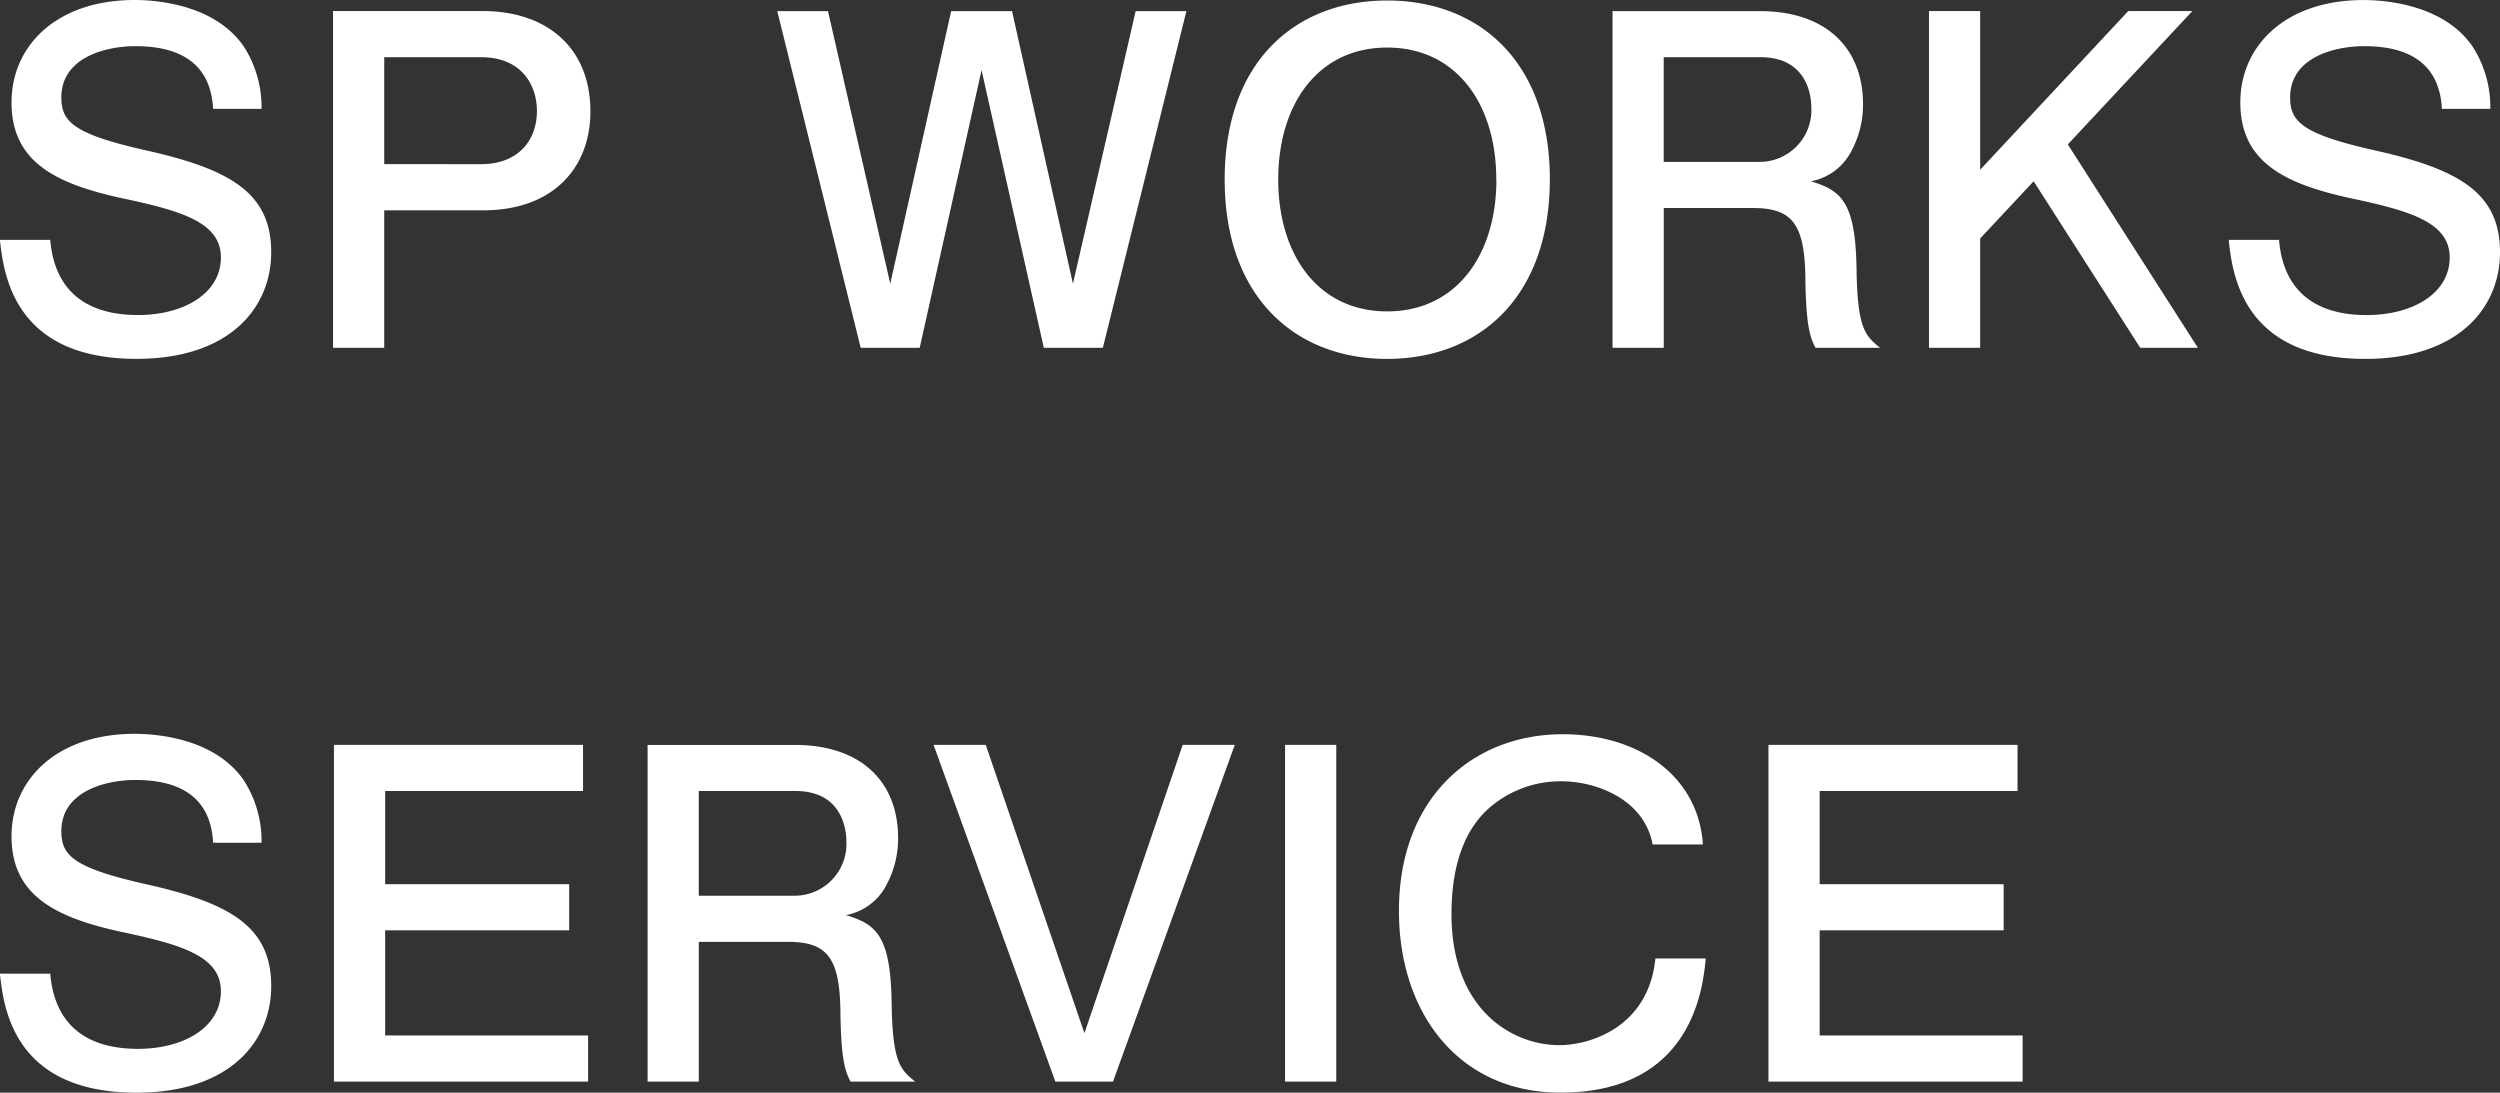 <svg xmlns="http://www.w3.org/2000/svg" width="238.479" height="104.232" viewBox="0 0 238.479 104.232"><rect x="0" y="0" width="238.479" height="104.232" fill="#333333" stroke="none"/><path d="M27.94-9.108c0-5.588-3.784-7.876-11.748-9.68-7.128-1.584-8.272-2.772-8.272-5.1,0-3.828,4.268-4.884,7.04-4.884,3.036,0,7.172.792,7.436,5.984h4.62A10.686,10.686,0,0,0,25.3-28.776c-2.816-4.048-8.492-4.4-10.384-4.4-7.436,0-11.748,4.356-11.748,9.768,0,5.588,4.048,7.744,10.6,9.152,5.588,1.188,9.372,2.288,9.372,5.632,0,3.432-3.52,5.5-7.92,5.5-3.256,0-7.832-1.012-8.36-7.172h-4.8C2.42-7.084,3.344,1.056,15.092,1.056,23.98,1.056,27.94-3.828,27.94-9.108Zm30.448-13.42c0-6.2-4.268-9.592-10.252-9.592h-14.3V0H38.72V-13.112h9.416C55.044-13.112,58.388-17.38,58.388-22.528Zm-5.1-.088c0,2.9-1.848,5.1-5.324,5.1H38.72V-27.72h9.24C51.876-27.72,53.284-24.992,53.284-22.616Zm61.952-9.5H110.4l-5.984,26-5.808-26H92.8l-5.808,26-5.94-26h-4.84L84.172,0H89.8l5.9-26.488L101.64,0h5.632Zm34.672,16.06c0-11.176-6.688-17.072-15.532-17.072-8.668,0-15.488,5.764-15.488,17.072s6.82,17.116,15.488,17.116C143.22,1.056,149.908-4.884,149.908-16.06Zm-5.1,0c0,7.216-3.828,12.584-10.428,12.584-6.556,0-10.384-5.368-10.384-12.584s3.828-12.584,10.384-12.584C140.976-28.644,144.8-23.276,144.8-16.06ZM181.412,0c-1.408-1.144-2.156-1.8-2.244-7.436-.088-6.556-1.5-7.568-4.356-8.448a5.463,5.463,0,0,0,3.872-2.9,9.306,9.306,0,0,0,1.1-4.444c0-5.324-3.476-8.888-9.856-8.888H155.892V0h4.884V-13.332h8.492c3.7,0,4.928,1.452,5.016,6.512.044,4.8.484,5.9.968,6.82Zm-6.556-22.88a4.942,4.942,0,0,1-4.884,5.148h-9.2V-27.72h9.24C174.152-27.72,174.856-24.508,174.856-22.88ZM211.728,0,199.32-19.4,211.2-32.12h-6.116L190.96-16.984V-32.12h-4.884V0h4.884V-10.428l5.1-5.456L206.228,0Zm28.82-9.108c0-5.588-3.784-7.876-11.748-9.68-7.128-1.584-8.272-2.772-8.272-5.1,0-3.828,4.268-4.884,7.04-4.884,3.036,0,7.172.792,7.436,5.984h4.62a10.686,10.686,0,0,0-1.716-5.984c-2.816-4.048-8.492-4.4-10.384-4.4-7.436,0-11.748,4.356-11.748,9.768,0,5.588,4.048,7.744,10.6,9.152,5.588,1.188,9.372,2.288,9.372,5.632,0,3.432-3.52,5.5-7.92,5.5-3.256,0-7.832-1.012-8.36-7.172h-4.8c.352,3.212,1.276,11.352,13.024,11.352C236.588,1.056,240.548-3.828,240.548-9.108Zm-212.608,70c0-5.588-3.784-7.876-11.748-9.68-7.128-1.584-8.272-2.772-8.272-5.1,0-3.828,4.268-4.884,7.04-4.884,3.036,0,7.172.792,7.436,5.984h4.62A10.686,10.686,0,0,0,25.3,41.224c-2.816-4.048-8.492-4.4-10.384-4.4-7.436,0-11.748,4.356-11.748,9.768,0,5.588,4.048,7.744,10.6,9.152,5.588,1.188,9.372,2.288,9.372,5.632,0,3.432-3.52,5.5-7.92,5.5-3.256,0-7.832-1.012-8.36-7.172h-4.8c.352,3.212,1.276,11.352,13.024,11.352C23.98,71.056,27.94,66.172,27.94,60.892ZM58.168,70V65.6H38.808V55.568H56.364v-4.4H38.808V42.28H57.684v-4.4H33.924V70Zm31.2,0c-1.408-1.144-2.156-1.8-2.244-7.436-.088-6.556-1.5-7.568-4.356-8.448a5.463,5.463,0,0,0,3.872-2.9,9.306,9.306,0,0,0,1.1-4.444c0-5.324-3.476-8.888-9.856-8.888H63.844V70h4.884V56.668H77.22c3.7,0,4.928,1.452,5.016,6.512.044,4.8.484,5.9.968,6.82ZM82.808,47.12a4.942,4.942,0,0,1-4.884,5.148h-9.2V42.28h9.24C82.1,42.28,82.808,45.492,82.808,47.12Zm37.048-9.24h-4.972l-9.372,27.5L96.1,37.88H91.124L102.74,70h5.5ZM129.536,70V37.88h-4.884V70ZM164.78,58.252h-4.8c-.66,6.6-6.292,8.272-9.152,8.272-4.488,0-10.3-3.344-10.3-12.5,0-3.3.616-7.788,3.96-10.428a10.361,10.361,0,0,1,6.512-2.244c3.344,0,7.92,1.716,8.712,6.028h4.8c-.44-6.6-6.2-10.516-13.376-10.516-8.492,0-15.62,5.94-15.62,16.852,0,9.768,5.72,17.336,15.4,17.336C163.5,71.056,164.516,61.068,164.78,58.252ZM195.008,70V65.6h-19.36V55.568H193.2v-4.4H175.648V42.28h18.876v-4.4h-23.76V70Z" transform="translate(-2.068 33.176)" fill="#fff"/></svg>